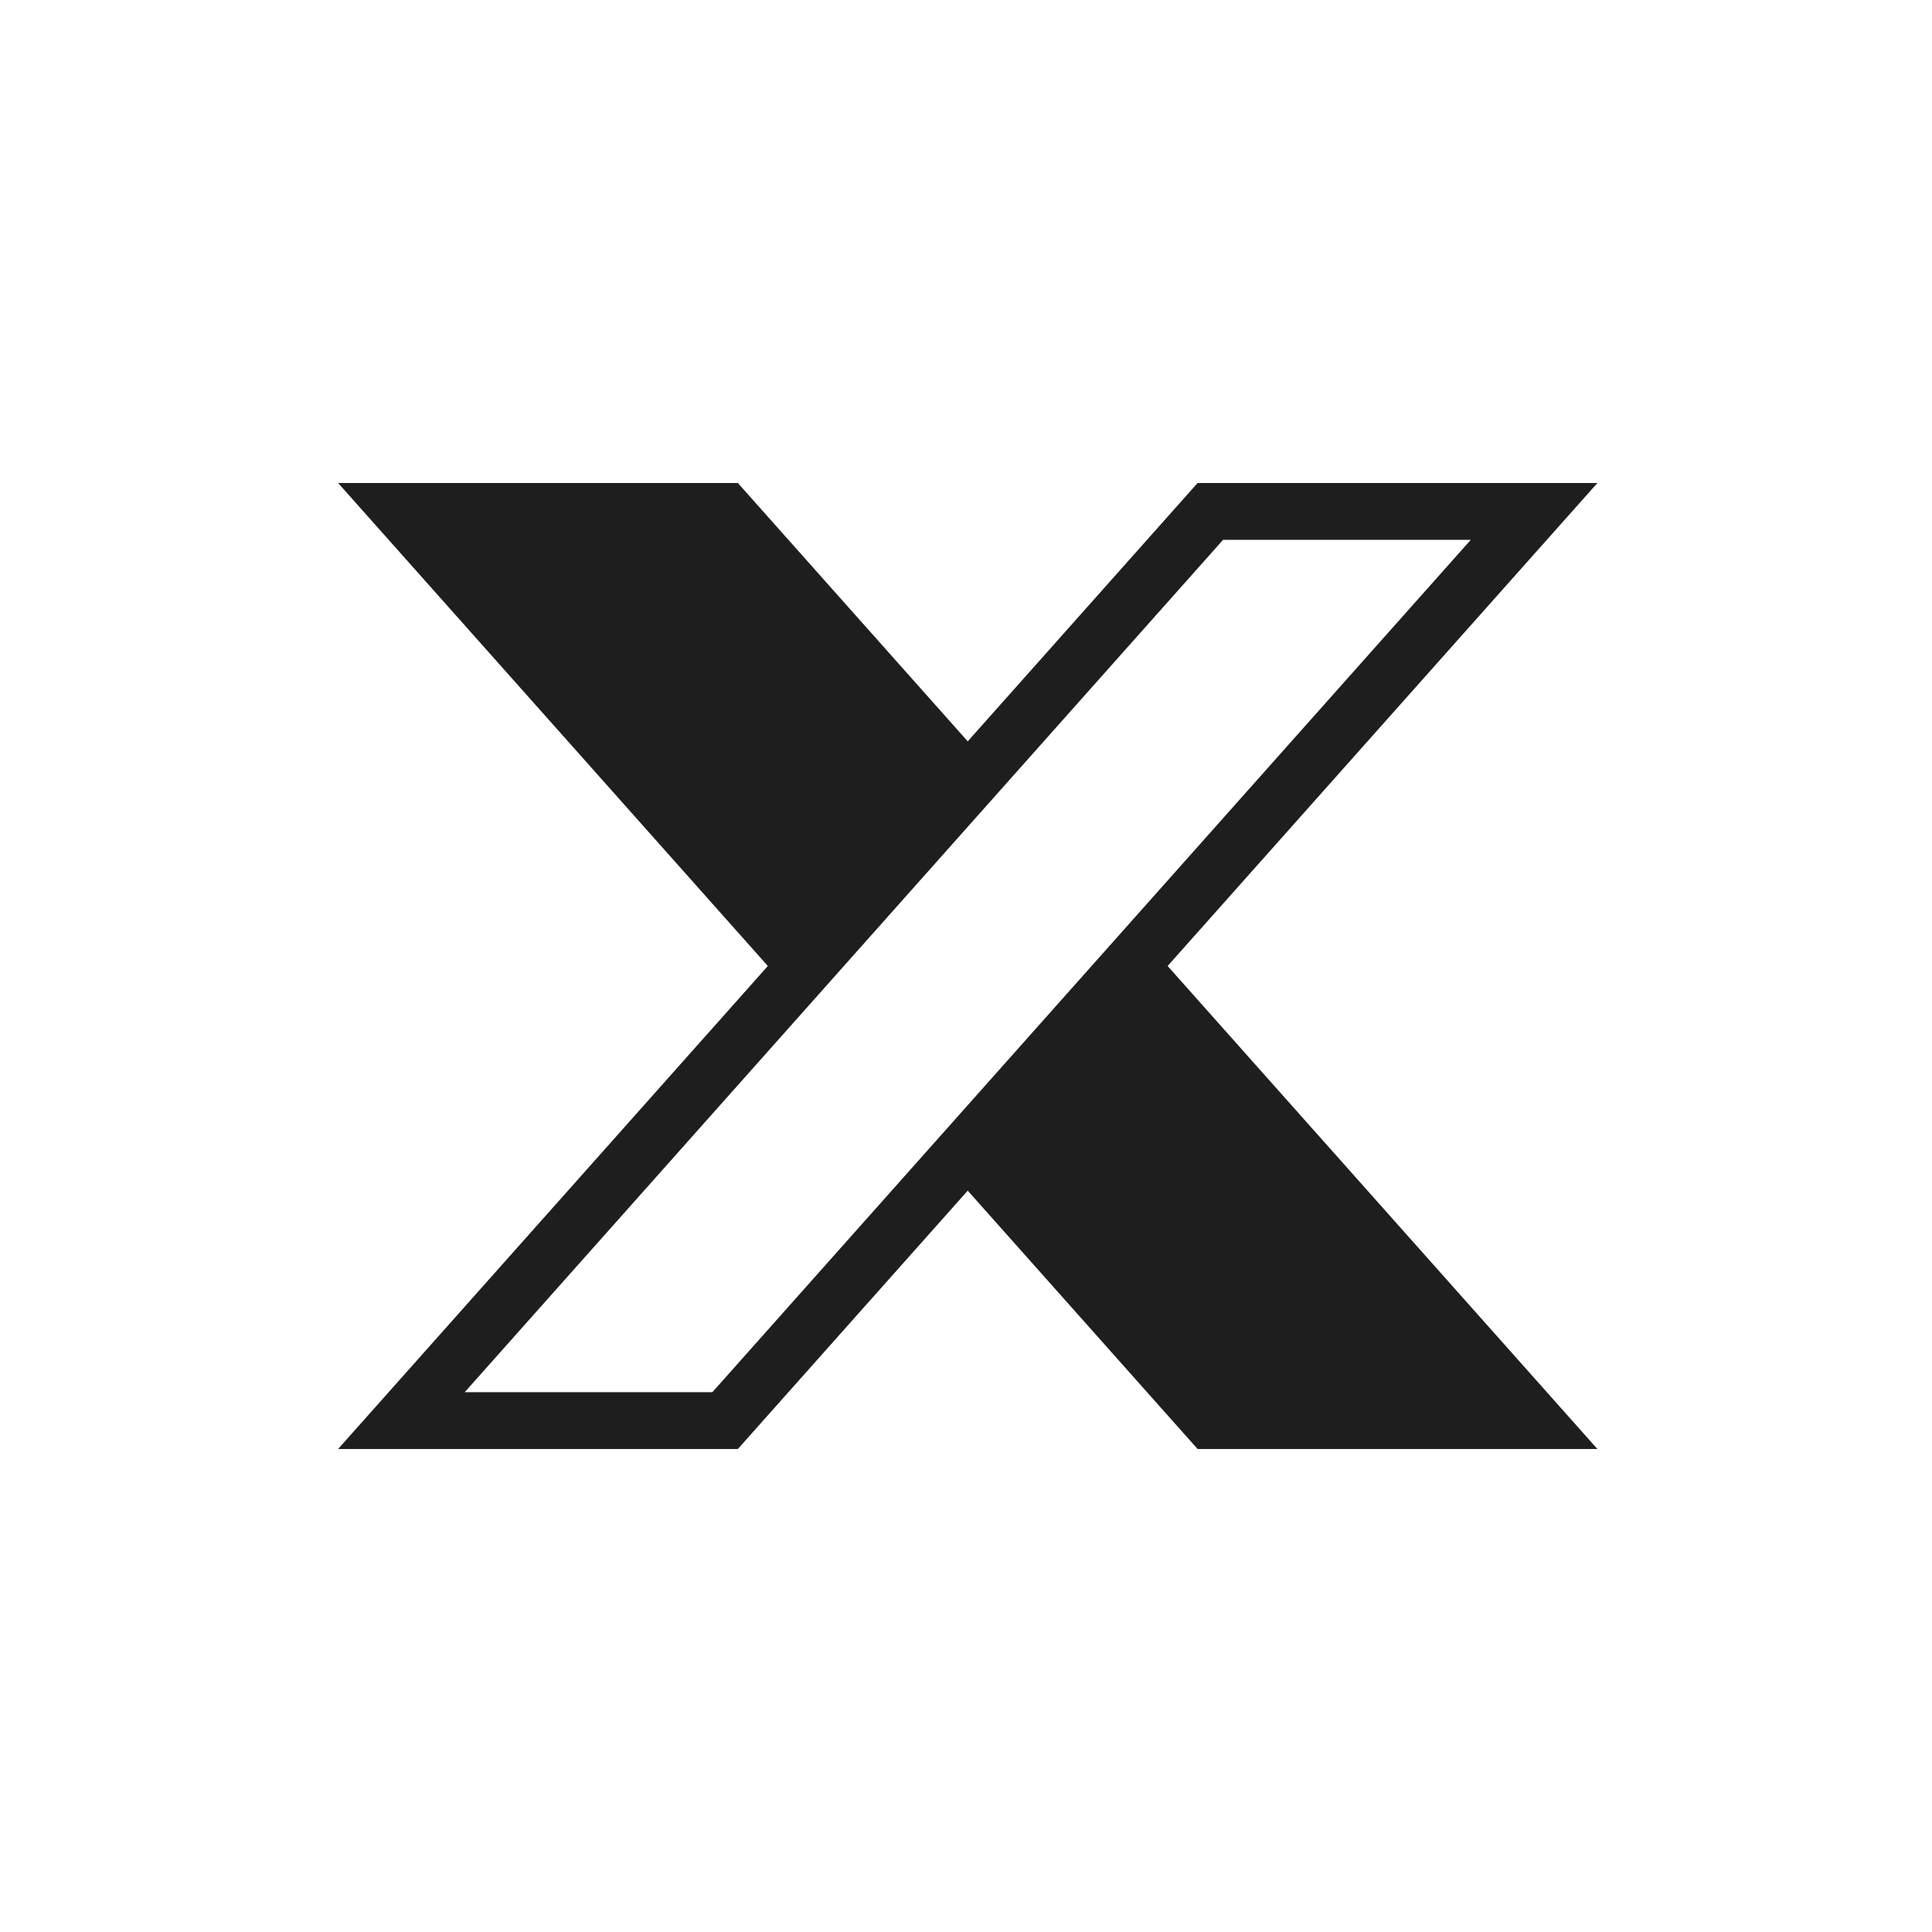 <?xml version="1.0" encoding="UTF-8"?> <svg xmlns="http://www.w3.org/2000/svg" width="32" height="32" viewBox="0 0 32 32" fill="none"><rect width="32" height="32" fill="white"></rect><path d="M5.6 8H6.233H12.221L26.458 24H25.824H19.836L5.6 8Z" fill="#1E1E1E"></path><path d="M6.645 23.531L20.044 8.471H25.406L12.007 23.531H6.645Z" fill="white"></path><path d="M24.361 8.941L11.799 23.059H7.697L20.258 8.941H24.361ZM26.458 8H19.836L5.6 24H12.221L26.458 8Z" fill="#1E1E1E"></path></svg> 